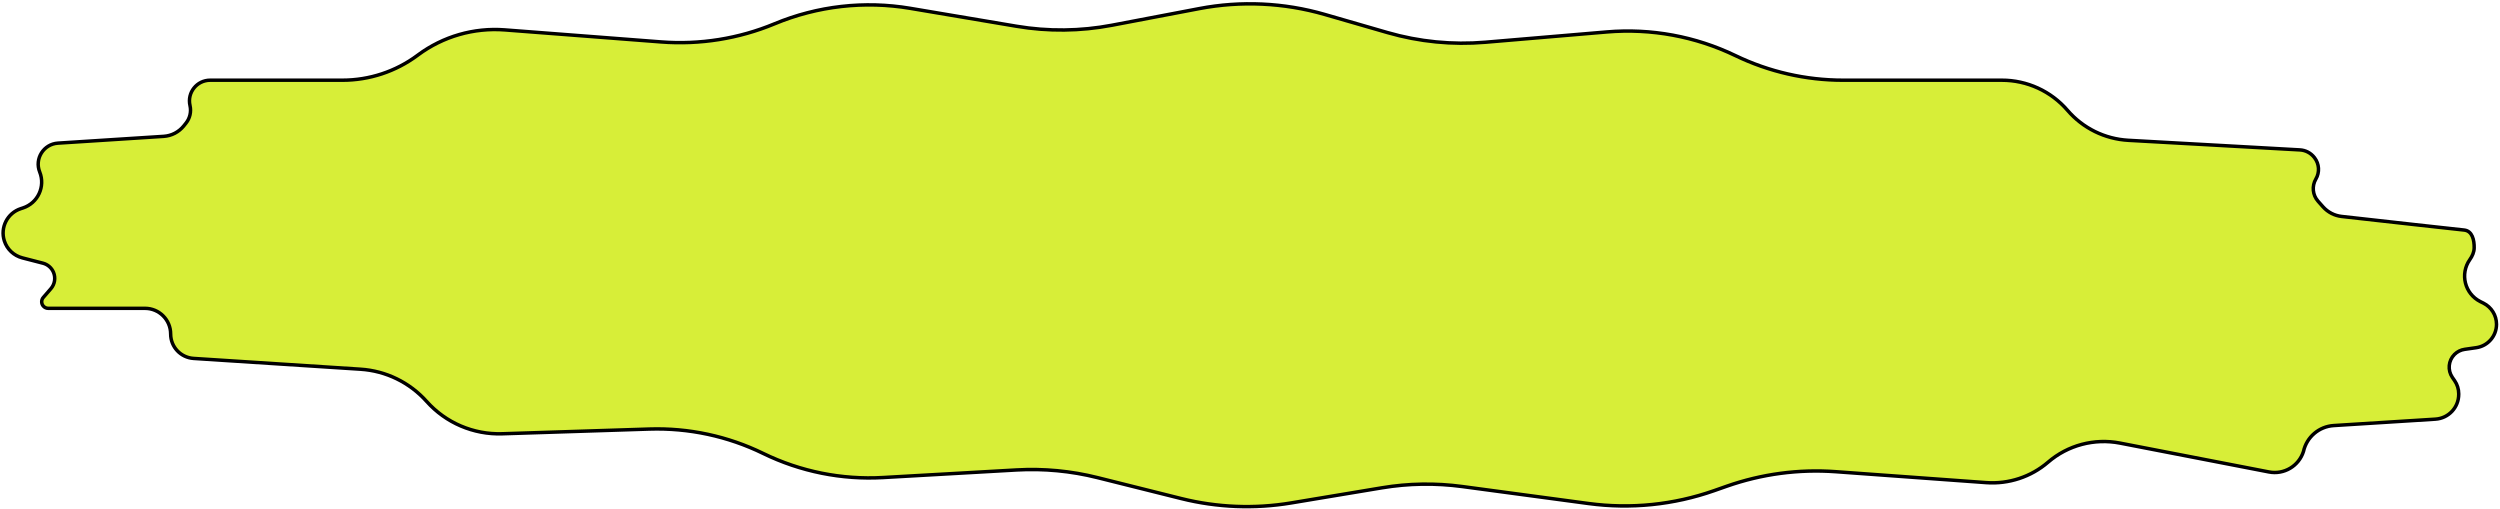 <svg width="717" height="146" viewBox="0 0 717 146" fill="none" xmlns="http://www.w3.org/2000/svg">
<path d="M41.586 88.431H13.845C13.271 88.431 12.729 88.171 12.371 87.723C11.802 87.012 11.822 85.996 12.418 85.308L14.594 82.797C15.714 81.505 16.006 79.691 15.348 78.113C14.805 76.809 13.682 75.835 12.315 75.482L6.409 73.958C3.966 73.328 2.016 71.489 1.244 69.086C0.003 65.227 2.119 61.092 5.974 59.839L6.555 59.65C10.847 58.255 13.065 53.52 11.389 49.329C9.861 45.511 12.51 41.316 16.614 41.052L46.949 39.104C49.205 38.959 51.296 37.87 52.708 36.105L53.343 35.312C54.476 33.895 54.899 32.038 54.491 30.271C53.633 26.553 56.457 23.003 60.272 23.003H98.197C105.935 23.003 113.468 20.517 119.686 15.911L119.924 15.735C127.079 10.435 135.905 7.893 144.784 8.576L189.612 12.024C200.721 12.879 211.875 11.095 222.163 6.818C234.45 1.71 247.929 0.174 261.05 2.387L291.526 7.528C300.593 9.057 309.86 8.959 318.892 7.239L343.95 2.466C355.912 0.187 368.242 0.762 379.94 4.144L397.937 9.346C407.036 11.976 416.54 12.914 425.977 12.115L460.863 9.158C473.539 8.084 486.272 10.431 497.732 15.954C507.36 20.594 517.91 23.003 528.597 23.003H574.135C581.37 23.003 588.245 26.157 592.963 31.641C597.367 36.759 603.664 39.864 610.405 40.24L659.623 42.992C661.25 43.083 662.758 43.878 663.752 45.17L663.818 45.256C665.171 47.016 665.321 49.421 664.195 51.334C662.998 53.37 663.25 55.946 664.818 57.711L666.243 59.314C667.619 60.862 669.514 61.846 671.572 62.077C683.772 63.446 703.876 65.694 706.708 65.977C709.082 66.214 709.636 68.892 709.592 71.117C709.568 72.328 709.055 73.458 708.356 74.446C705.454 78.543 706.886 84.262 711.377 86.507L712.254 86.945C714.55 88.093 716 90.44 716 93.007C716 96.379 713.52 99.239 710.182 99.716L706.866 100.189C705.758 100.348 704.732 100.861 703.942 101.651C702.18 103.413 701.925 106.181 703.337 108.235L704.002 109.202C704.756 110.299 705.16 111.599 705.16 112.93V113.099C705.16 116.861 702.236 119.975 698.482 120.212L669.311 122.051C665.091 122.317 661.555 125.341 660.638 129.469C659.314 133.661 655.057 136.194 650.742 135.358L608.01 127.078C600.659 125.654 593.06 127.672 587.385 132.556C582.478 136.778 576.099 138.885 569.643 138.416L526.486 135.282C515.891 134.512 505.252 135.931 495.229 139.449L491.575 140.732C480.043 144.78 467.717 146.042 455.605 144.412L419.382 139.54C411.723 138.51 403.954 138.632 396.331 139.903L370.288 144.243C359.81 145.99 349.085 145.561 338.779 142.985L314.719 136.97C307.149 135.078 299.337 134.34 291.547 134.783L253.249 136.959C241.389 137.633 229.554 135.252 218.878 130.044C208.723 125.09 197.512 122.69 186.219 123.052L144.015 124.406C135.777 124.671 127.845 121.273 122.353 115.127C117.485 109.68 110.672 106.363 103.383 105.891L55.51 102.794C51.816 102.555 48.942 99.489 48.942 95.787C48.942 91.725 45.649 88.431 41.586 88.431Z" fill="#D7EE38" stroke="black"/>
</svg>
